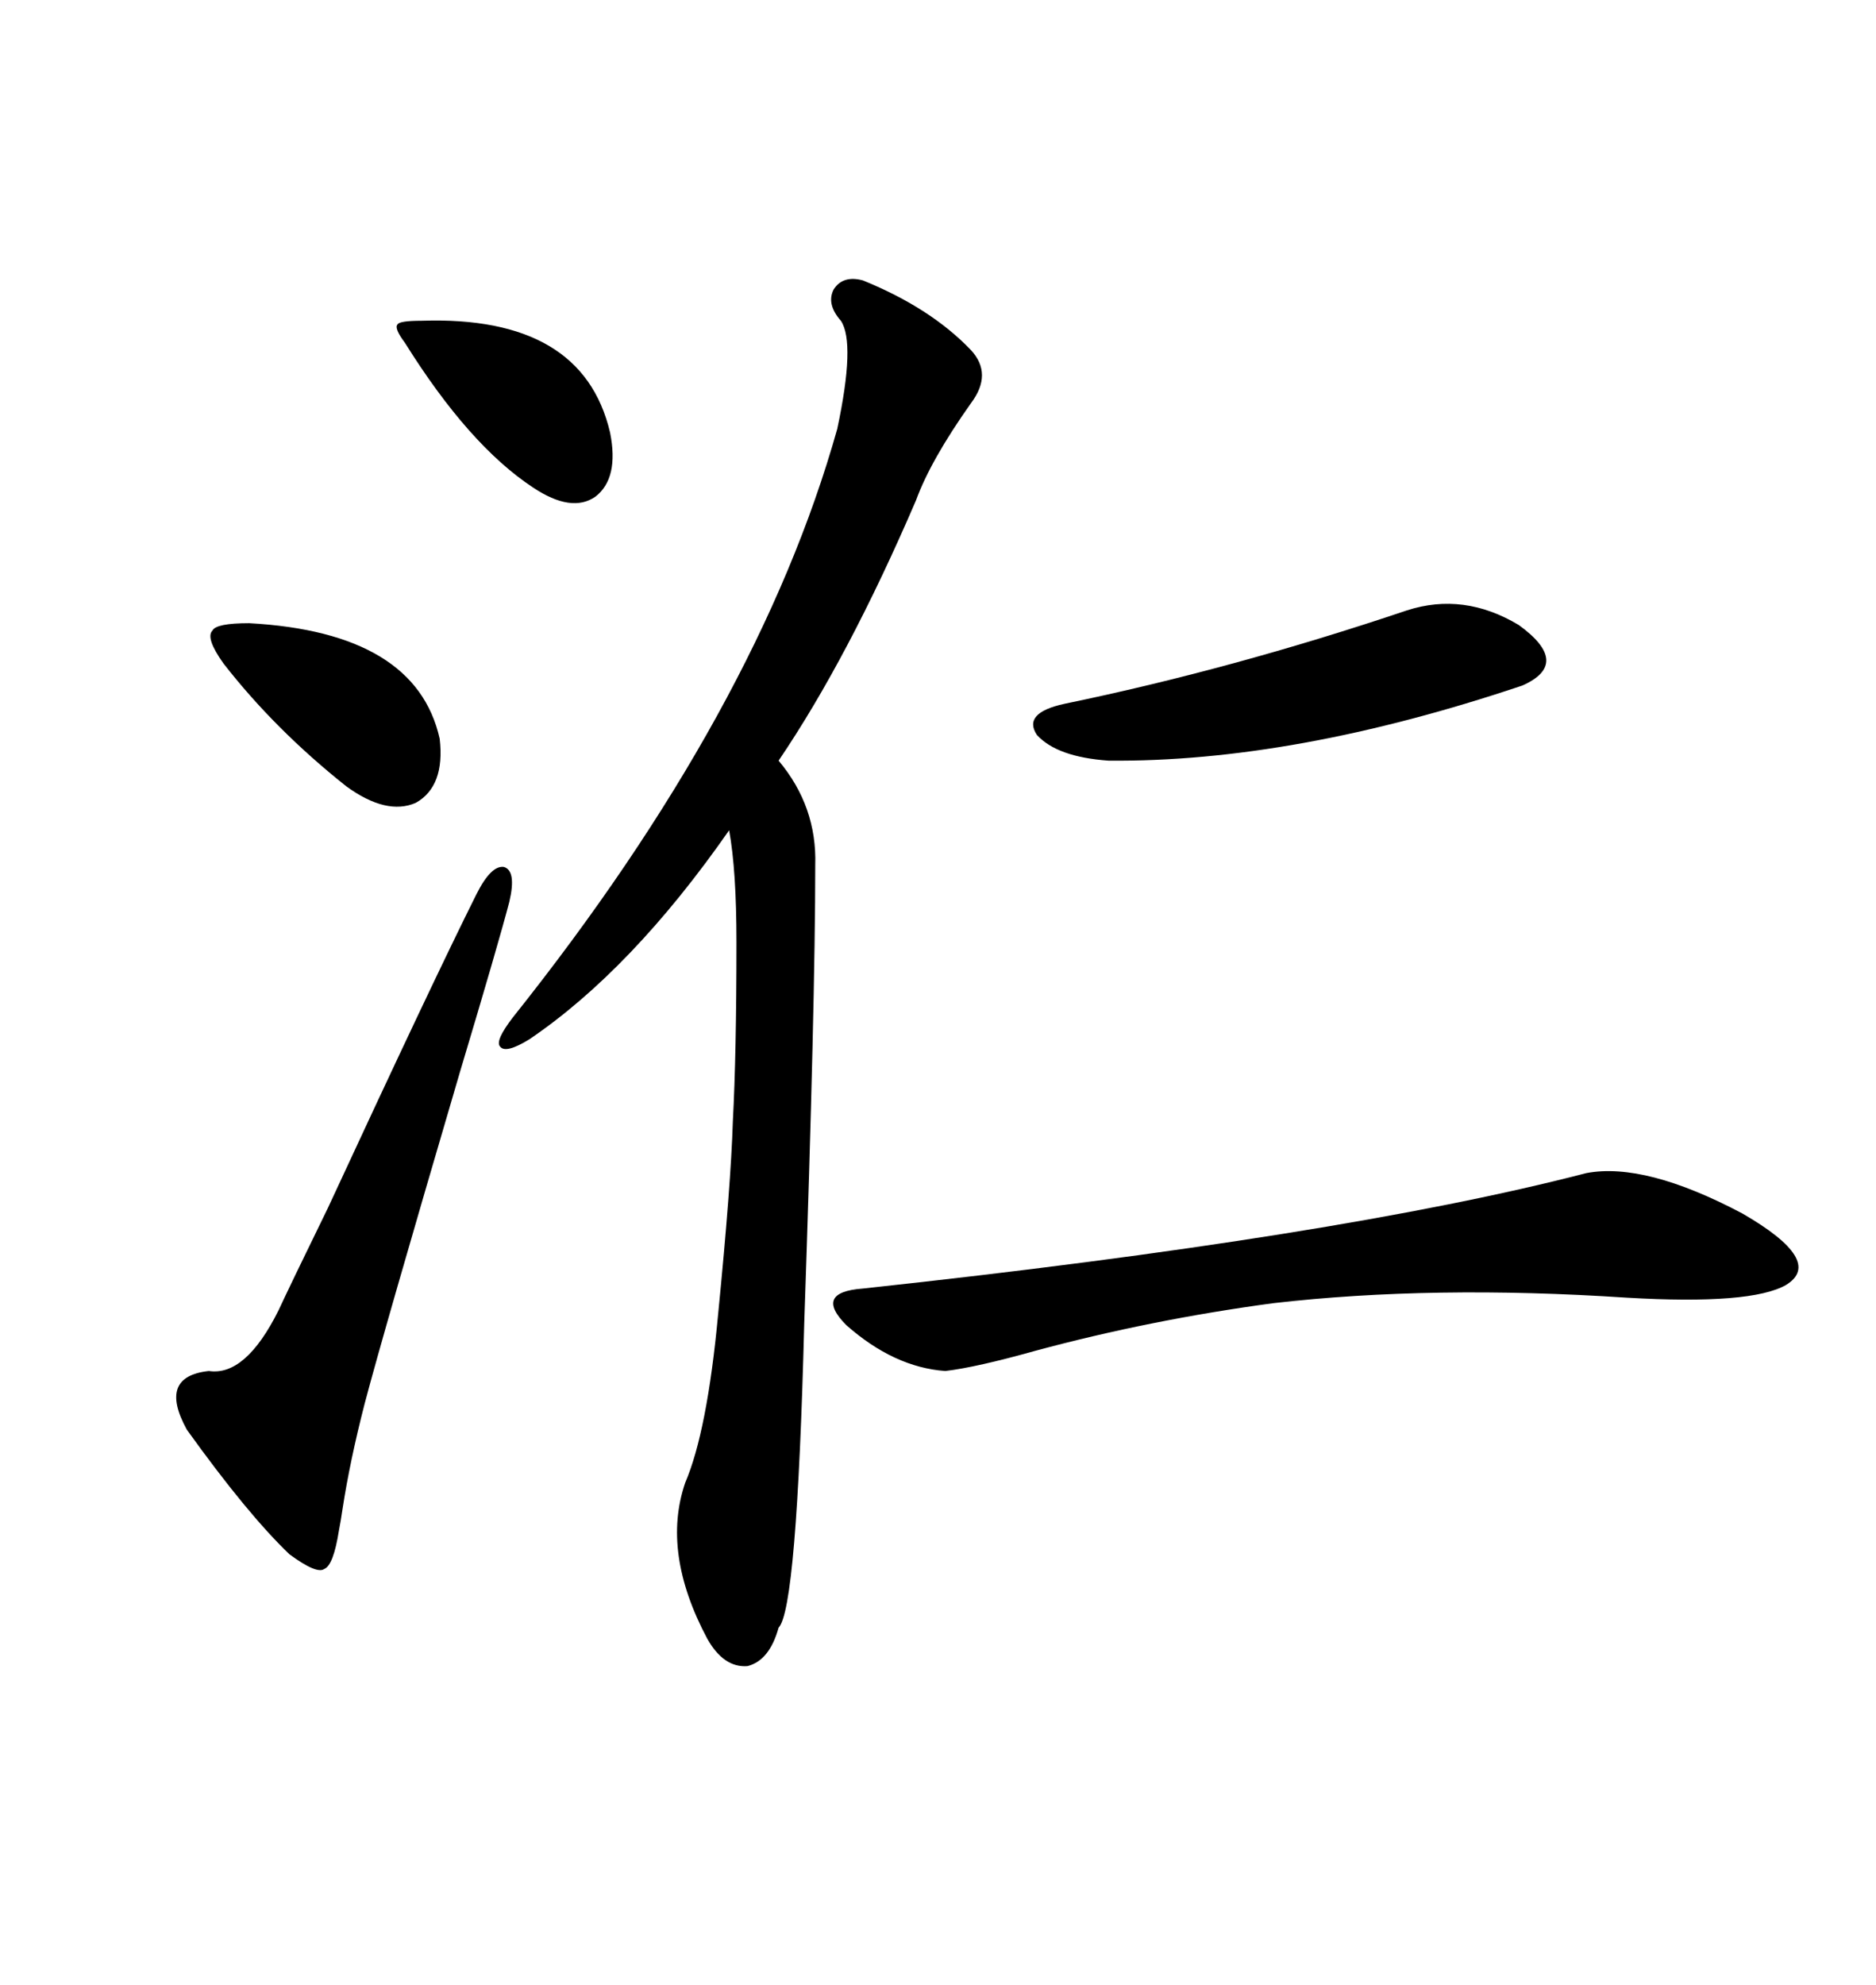 <svg xmlns="http://www.w3.org/2000/svg" xmlns:xlink="http://www.w3.org/1999/xlink" width="300" height="317.285"><path d="M137.99 44.82L137.99 44.82Q148.83 49.22 155.27 55.96L155.27 55.96Q158.79 59.77 155.27 64.45L155.27 64.45Q148.83 73.54 146.48 79.98L146.48 79.98Q135.64 105.18 124.51 121.58L124.51 121.58Q130.66 128.91 130.37 138.28L130.37 138.28Q130.37 160.25 128.61 211.52L128.61 211.52Q127.44 257.23 124.51 260.16L124.51 260.16Q123.05 265.43 119.53 266.31L119.53 266.31Q115.72 266.60 113.09 261.91L113.09 261.91Q105.76 248.14 109.57 237.01L109.57 237.01Q113.09 228.81 114.84 210.06L114.84 210.06Q116.89 189.26 117.19 179.30L117.19 179.30Q117.77 168.46 117.77 150.59L117.77 150.59Q117.77 139.16 116.60 132.71L116.60 132.71Q101.07 154.98 84.67 166.11L84.67 166.11Q80.86 168.46 79.98 167.29L79.98 167.29Q79.10 166.41 82.03 162.60L82.03 162.60Q121.29 113.38 133.89 68.55L133.89 68.55Q136.82 54.79 134.47 51.27L134.47 51.27Q132.13 48.63 133.30 46.29L133.30 46.29Q134.77 43.95 137.99 44.82ZM137.99 205.96L137.99 205.96Q214.16 197.75 253.71 187.50L253.71 187.50Q263.09 185.74 278.61 193.95L278.61 193.95Q291.80 201.56 285.64 205.37L285.64 205.37Q280.08 208.59 260.16 207.42L260.16 207.42Q229.10 205.37 203.61 208.30L203.61 208.30Q183.98 210.94 165.53 215.92L165.53 215.92Q156.15 218.55 151.17 219.14L151.17 219.14Q142.97 218.55 135.35 211.82L135.35 211.82Q130.08 206.54 137.99 205.96ZM76.17 142.97L76.17 142.97Q78.52 138.28 80.57 138.57L80.57 138.57Q82.62 139.16 81.45 144.14L81.45 144.14Q79.69 150.88 73.54 171.39L73.54 171.39Q61.23 213.28 58.30 224.41L58.30 224.41Q55.96 233.50 54.79 241.11L54.79 241.11Q54.49 243.16 54.20 244.63L54.20 244.63Q53.32 250.20 51.86 250.78L51.86 250.78Q50.68 251.66 46.29 248.44L46.29 248.44Q39.55 241.99 29.88 228.52L29.88 228.52Q25.20 220.02 33.40 219.14L33.40 219.14Q39.26 220.02 44.53 209.47L44.53 209.47Q46.29 205.66 52.44 193.07L52.44 193.07Q69.14 157.03 76.17 142.97ZM170.21 112.50L170.21 112.50Q197.17 106.93 225 97.56L225 97.56Q234.08 94.63 242.87 99.90L242.87 99.90Q251.37 106.05 243.46 109.57L243.46 109.57Q206.84 121.88 177.25 121.58L177.25 121.58Q169.04 121.00 165.82 117.48L165.82 117.48Q163.48 113.96 170.21 112.50ZM39.84 99.61L39.84 99.61Q66.50 101.07 70.31 118.07L70.31 118.07Q71.19 125.68 66.50 128.32L66.50 128.32Q61.82 130.37 55.37 125.68L55.37 125.68Q43.95 116.60 35.74 106.05L35.74 106.05Q32.81 101.95 33.98 100.78L33.98 100.78Q34.57 99.61 39.84 99.61ZM67.38 51.27L67.38 51.27Q93.16 50.39 97.56 69.14L97.56 69.14Q99.02 76.46 95.21 79.39L95.21 79.39Q91.41 82.03 85.25 77.93L85.25 77.93Q75 71.19 64.75 54.79L64.75 54.79Q62.99 52.44 63.57 51.86L63.57 51.86Q63.87 51.27 67.38 51.27Z"/></svg>